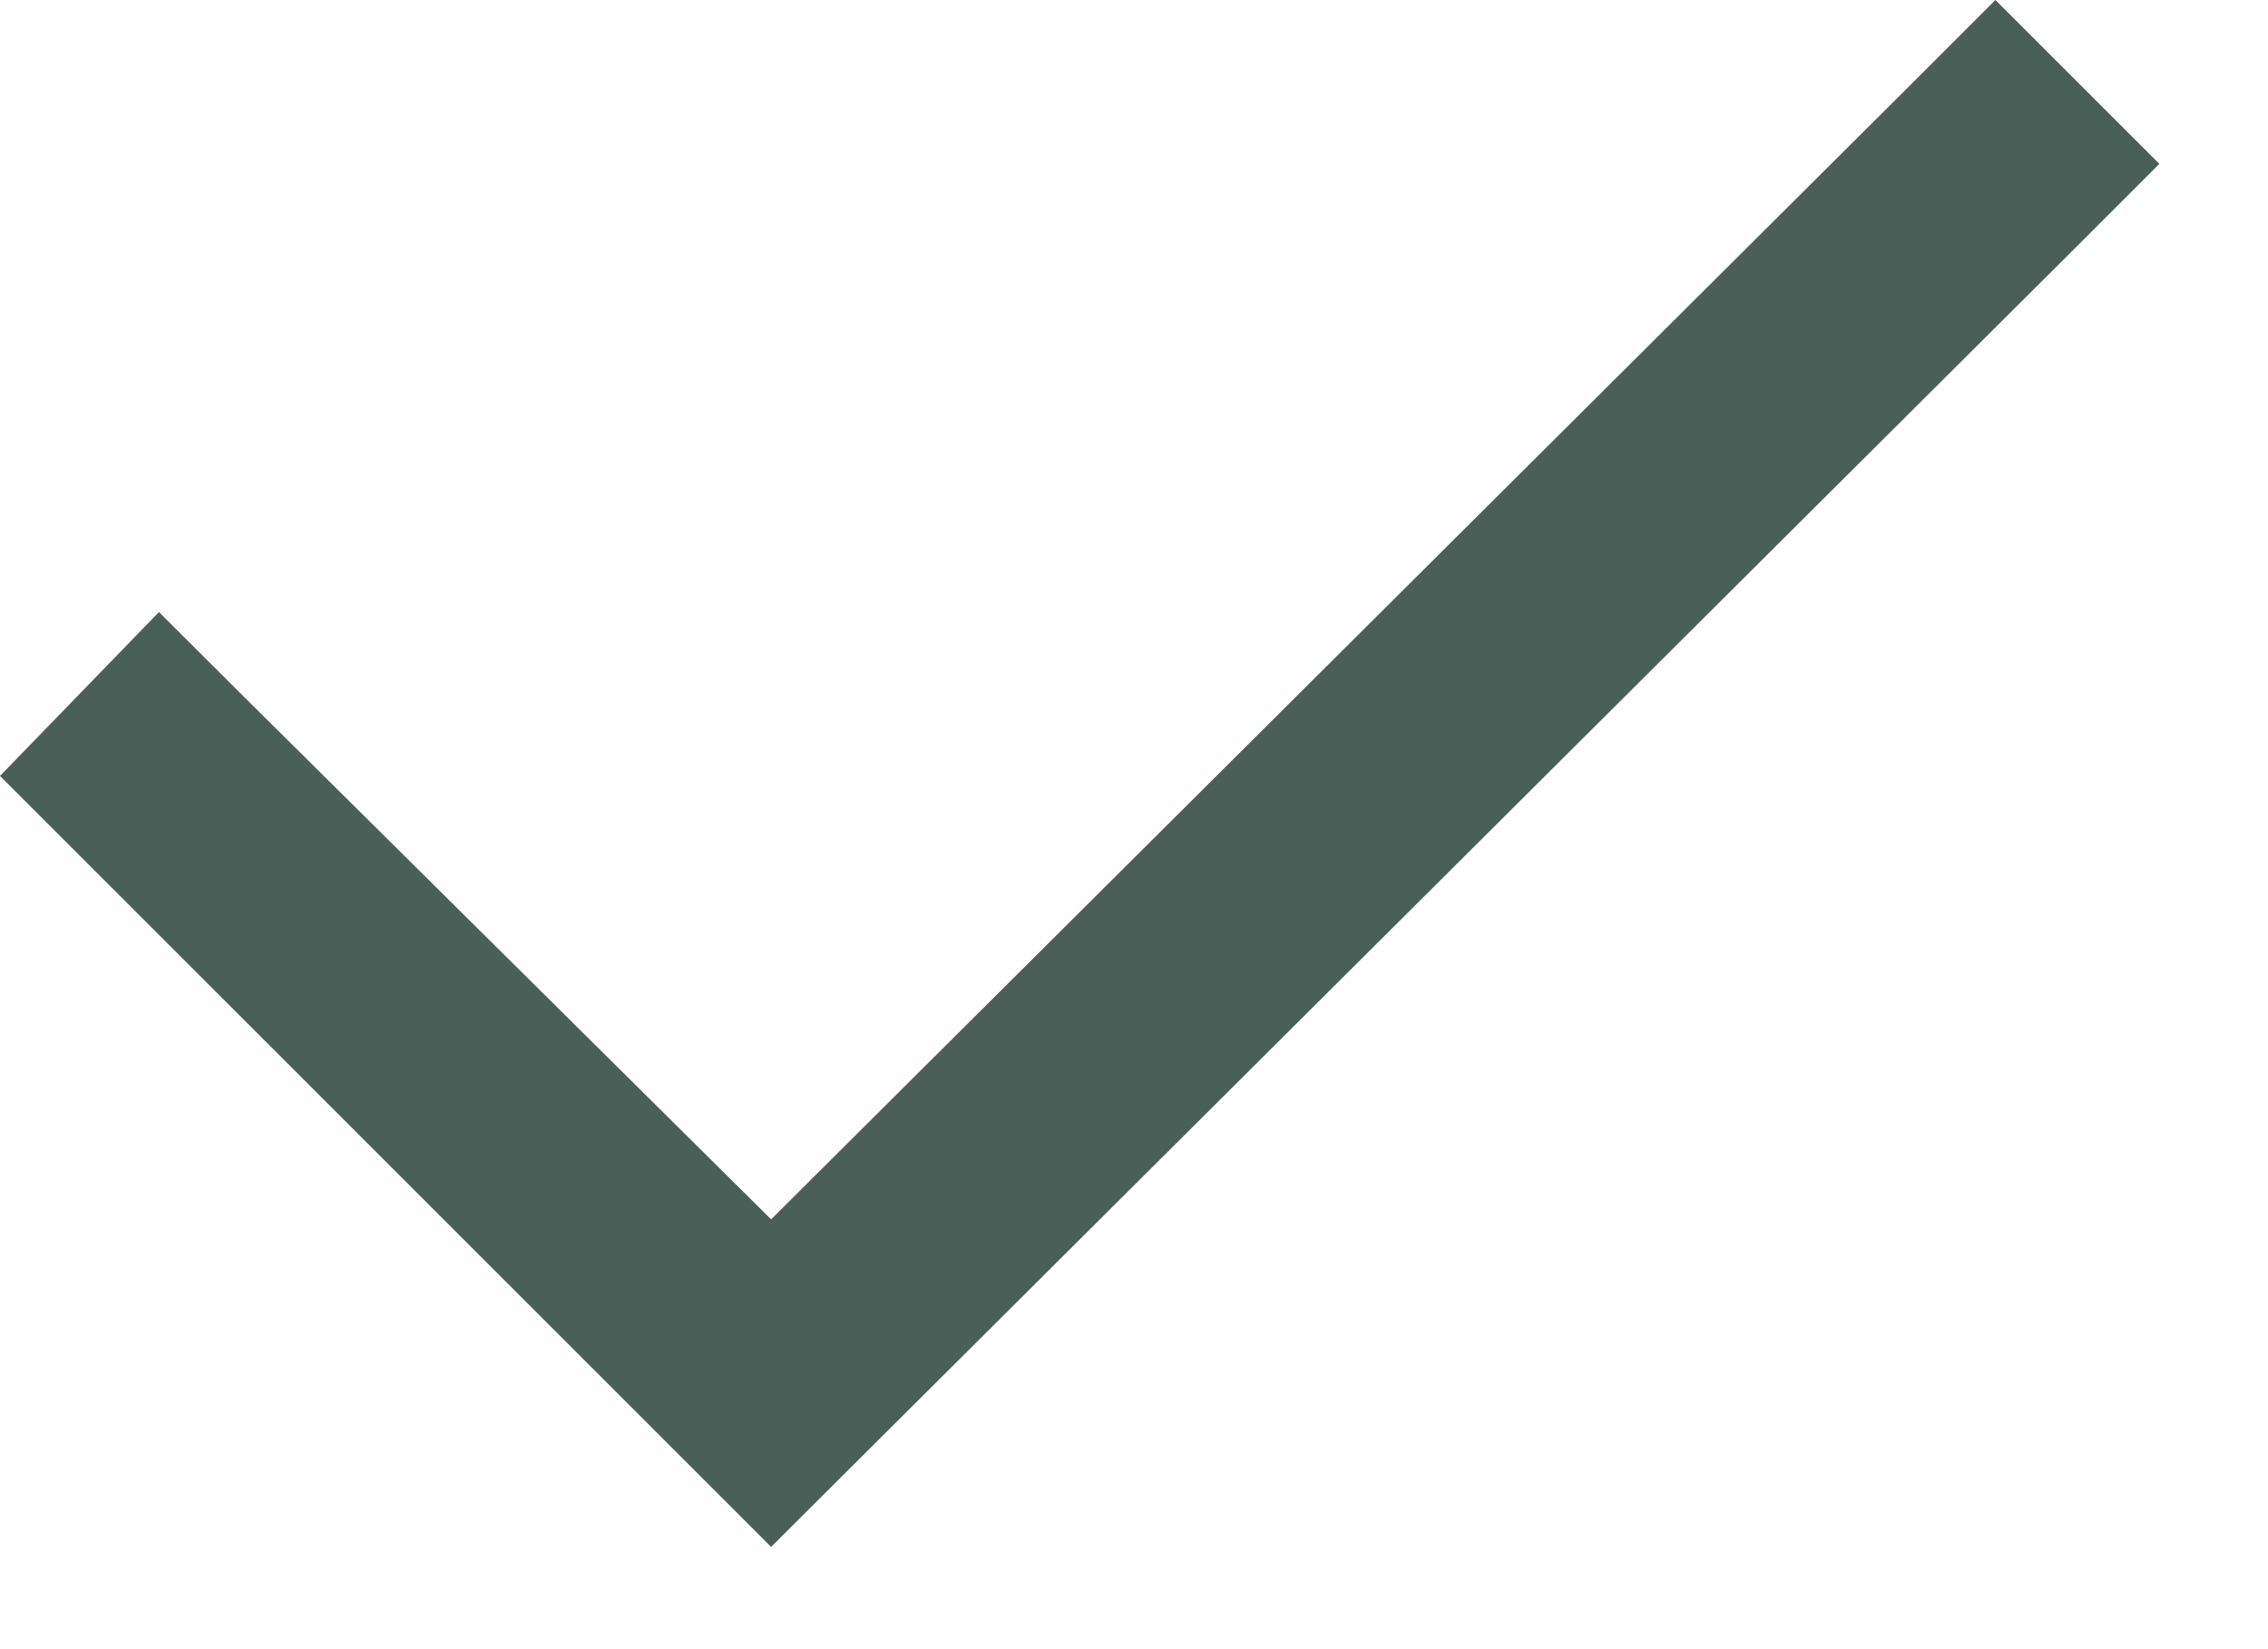 <svg width="11" height="8" viewBox="0 0 11 8" fill="none" xmlns="http://www.w3.org/2000/svg">
<path d="M10.473 0.795L10.076 1.192L4.138 7.107L3.74 7.504L3.343 7.107L0.397 4.161L-0 3.764L0.771 2.969L1.169 3.366L3.74 5.915L9.281 0.397L9.678 -3.09944e-06L10.473 0.795Z" fill="#495F57"/>
</svg>

